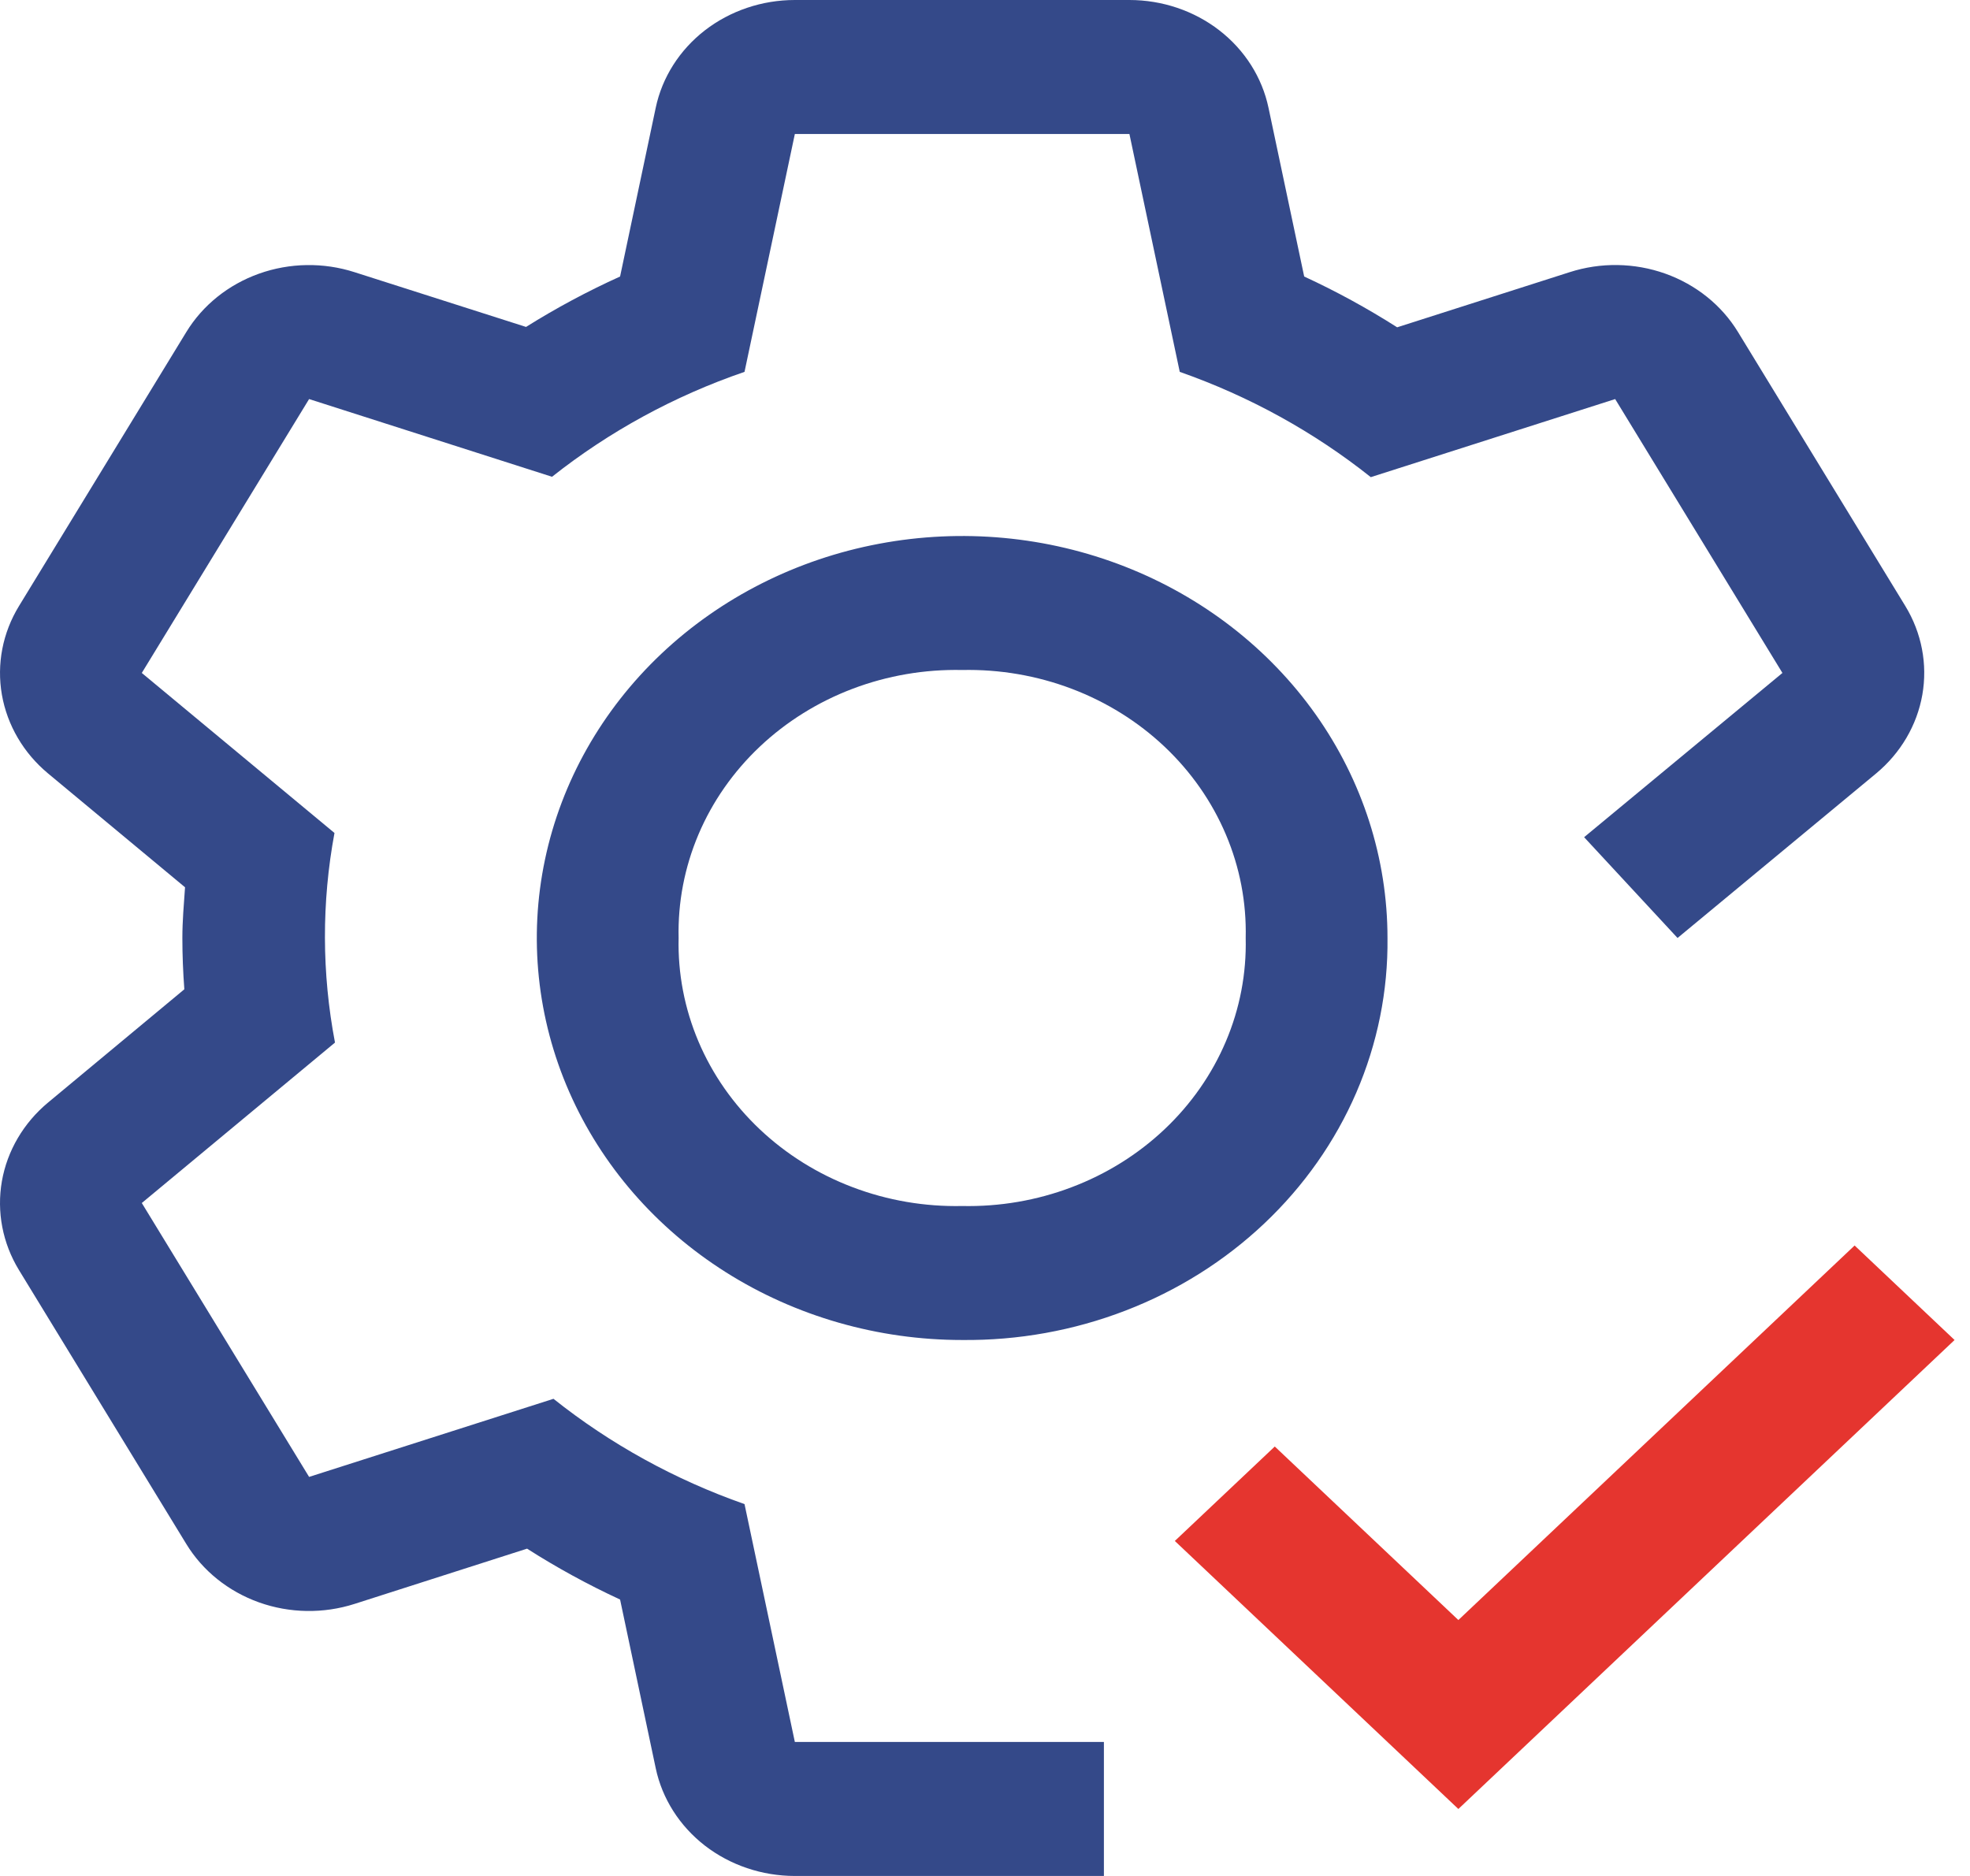 <svg width="42" height="40" viewBox="0 0 42 40" fill="none" xmlns="http://www.w3.org/2000/svg">
<path d="M20.513 28.572C18.72 28.572 16.966 28.069 15.475 27.127C13.984 26.185 12.822 24.847 12.135 23.28C11.449 21.714 11.269 19.991 11.619 18.328C11.969 16.665 12.833 15.138 14.101 13.939C15.369 12.741 16.985 11.924 18.744 11.594C20.503 11.263 22.326 11.432 23.983 12.081C25.64 12.73 27.056 13.829 28.053 15.238C29.049 16.648 29.581 18.305 29.581 20C29.594 21.129 29.368 22.249 28.917 23.295C28.466 24.34 27.798 25.29 26.954 26.088C26.109 26.887 25.105 27.518 23.998 27.944C22.892 28.371 21.707 28.584 20.513 28.572ZM20.513 14.286C19.714 14.269 18.92 14.405 18.178 14.686C17.437 14.967 16.763 15.387 16.198 15.921C15.633 16.455 15.188 17.092 14.891 17.793C14.594 18.494 14.45 19.245 14.468 20C14.45 20.755 14.594 21.506 14.891 22.207C15.188 22.908 15.633 23.545 16.198 24.079C16.763 24.613 17.437 25.034 18.178 25.314C18.92 25.596 19.714 25.732 20.513 25.715C21.312 25.732 22.106 25.596 22.848 25.314C23.589 25.034 24.263 24.613 24.828 24.079C25.393 23.545 25.838 22.908 26.135 22.207C26.433 21.506 26.576 20.755 26.558 20C26.576 19.245 26.433 18.494 26.135 17.793C25.838 17.092 25.393 16.455 24.828 15.921C24.263 15.387 23.589 14.967 22.848 14.686C22.106 14.405 21.312 14.269 20.513 14.286Z" fill="#344989"/>
<path d="M40.62 12.92L37.054 7.08C36.705 6.507 36.156 6.067 35.502 5.834C34.847 5.601 34.128 5.59 33.466 5.803L29.787 6.979C29.153 6.575 28.491 6.213 27.805 5.896L27.044 2.297C26.907 1.649 26.537 1.066 25.996 0.647C25.456 0.229 24.778 -0 24.079 2.24314e-07H16.946C16.247 -0 15.569 0.229 15.028 0.647C14.488 1.066 14.117 1.649 13.98 2.297L13.22 5.896C12.526 6.21 11.856 6.569 11.215 6.971L7.557 5.803C6.896 5.591 6.177 5.602 5.523 5.835C4.869 6.068 4.321 6.508 3.972 7.08L0.406 12.92C0.056 13.492 -0.073 14.16 0.04 14.812C0.154 15.464 0.502 16.058 1.027 16.494L3.945 18.919C3.92 19.279 3.888 19.636 3.888 20C3.888 20.369 3.903 20.733 3.93 21.094L1.028 23.506C0.503 23.942 0.154 24.536 0.04 25.187C-0.073 25.839 0.055 26.508 0.404 27.08L3.971 32.92C4.32 33.493 4.868 33.933 5.523 34.167C6.177 34.4 6.897 34.411 7.559 34.199L11.237 33.021C11.871 33.426 12.534 33.788 13.22 34.106L13.98 37.703C14.117 38.351 14.488 38.934 15.028 39.353C15.569 39.771 16.247 40 16.946 40H23.535V37.143H16.946L15.873 32.071C14.388 31.55 13.01 30.79 11.8 29.826L6.59 31.491L3.023 25.651L7.142 22.23C6.86 20.753 6.856 19.24 7.131 17.761L3.023 14.349L6.59 8.509L11.769 10.166C12.989 9.2 14.377 8.442 15.873 7.929L16.946 2.857H24.079L25.152 7.929C26.636 8.45 28.014 9.21 29.225 10.174L34.435 8.509L38.001 14.349L33.773 17.851L35.765 20L39.996 16.494C40.521 16.058 40.87 15.464 40.984 14.813C41.098 14.161 40.969 13.492 40.62 12.92Z" fill="#344989"/>
<path d="M31.092 34.543L27.178 30.843L25.047 32.857L31.092 38.572L41.671 28.572L39.54 26.557L31.092 34.543Z" fill="#E5352F"/>
</svg>
